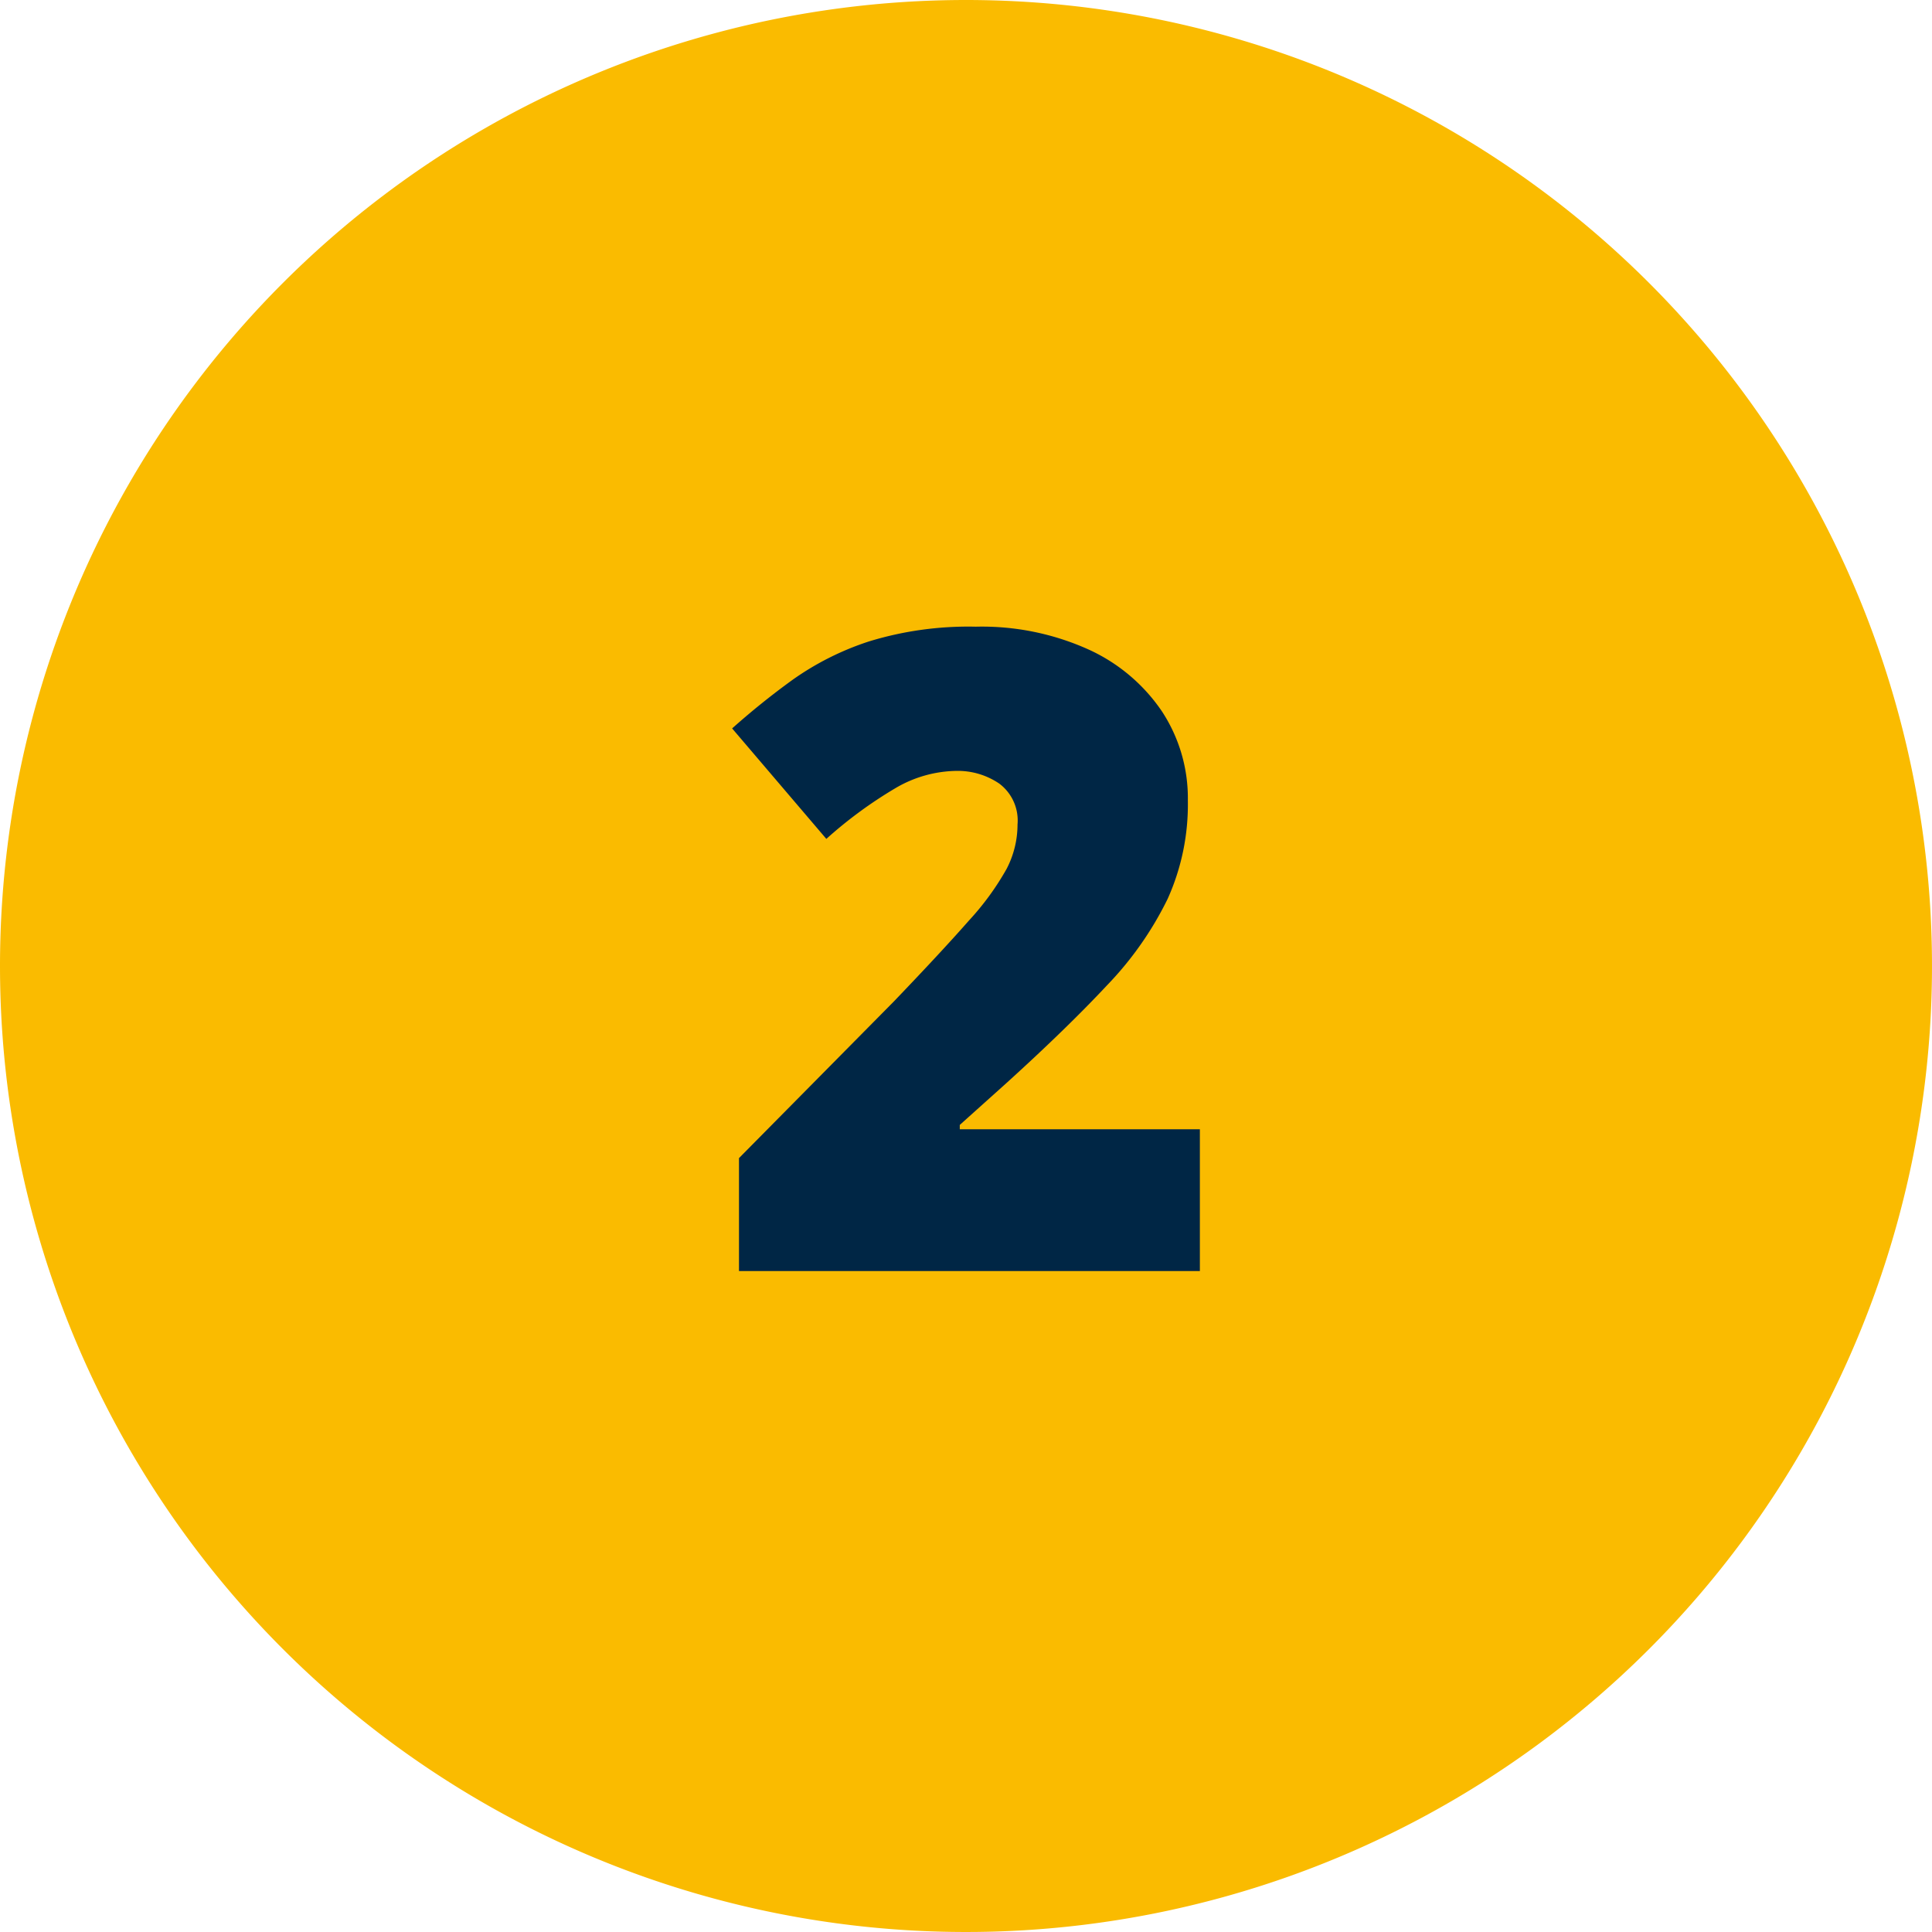 <?xml version="1.0" encoding="UTF-8"?>
<svg xmlns="http://www.w3.org/2000/svg" xmlns:xlink="http://www.w3.org/1999/xlink" id="step_2" width="76" height="76" viewBox="0 0 76 76">
  <defs>
    <clipPath id="clip-path">
      <rect id="Rechteck_149310" data-name="Rechteck 149310" width="76" height="76" fill="none"></rect>
    </clipPath>
  </defs>
  <g id="Gruppe_80520" data-name="Gruppe 80520" clip-path="url(#clip-path)">
    <path id="Pfad_168303" data-name="Pfad 168303" d="M38,0A38,38,0,1,1,0,38,38,38,0,0,1,38,0" fill="#fabb00"></path>
    <path id="Pfad_168304" data-name="Pfad 168304" d="M47.2,50H29.07V45.557l6.1-6.17q1.9-1.983,2.948-3.178A10.723,10.723,0,0,0,39.6,34.175a3.784,3.784,0,0,0,.427-1.743,1.813,1.813,0,0,0-.718-1.607,2.9,2.9,0,0,0-1.692-.5A4.852,4.852,0,0,0,35.231,31,17.062,17.062,0,0,0,32.506,33L28.8,28.654a29.994,29.994,0,0,1,2.392-1.922,11.152,11.152,0,0,1,2.992-1.5,13.311,13.311,0,0,1,4.2-.58,10.2,10.2,0,0,1,4.418.889,6.964,6.964,0,0,1,2.9,2.434,6.214,6.214,0,0,1,1.025,3.513,9.034,9.034,0,0,1-.794,3.87,13.32,13.32,0,0,1-2.384,3.4q-1.59,1.7-3.965,3.853l-1.829,1.641v.171H47.2Z" fill="#002645"></path>
  </g>
</svg>
